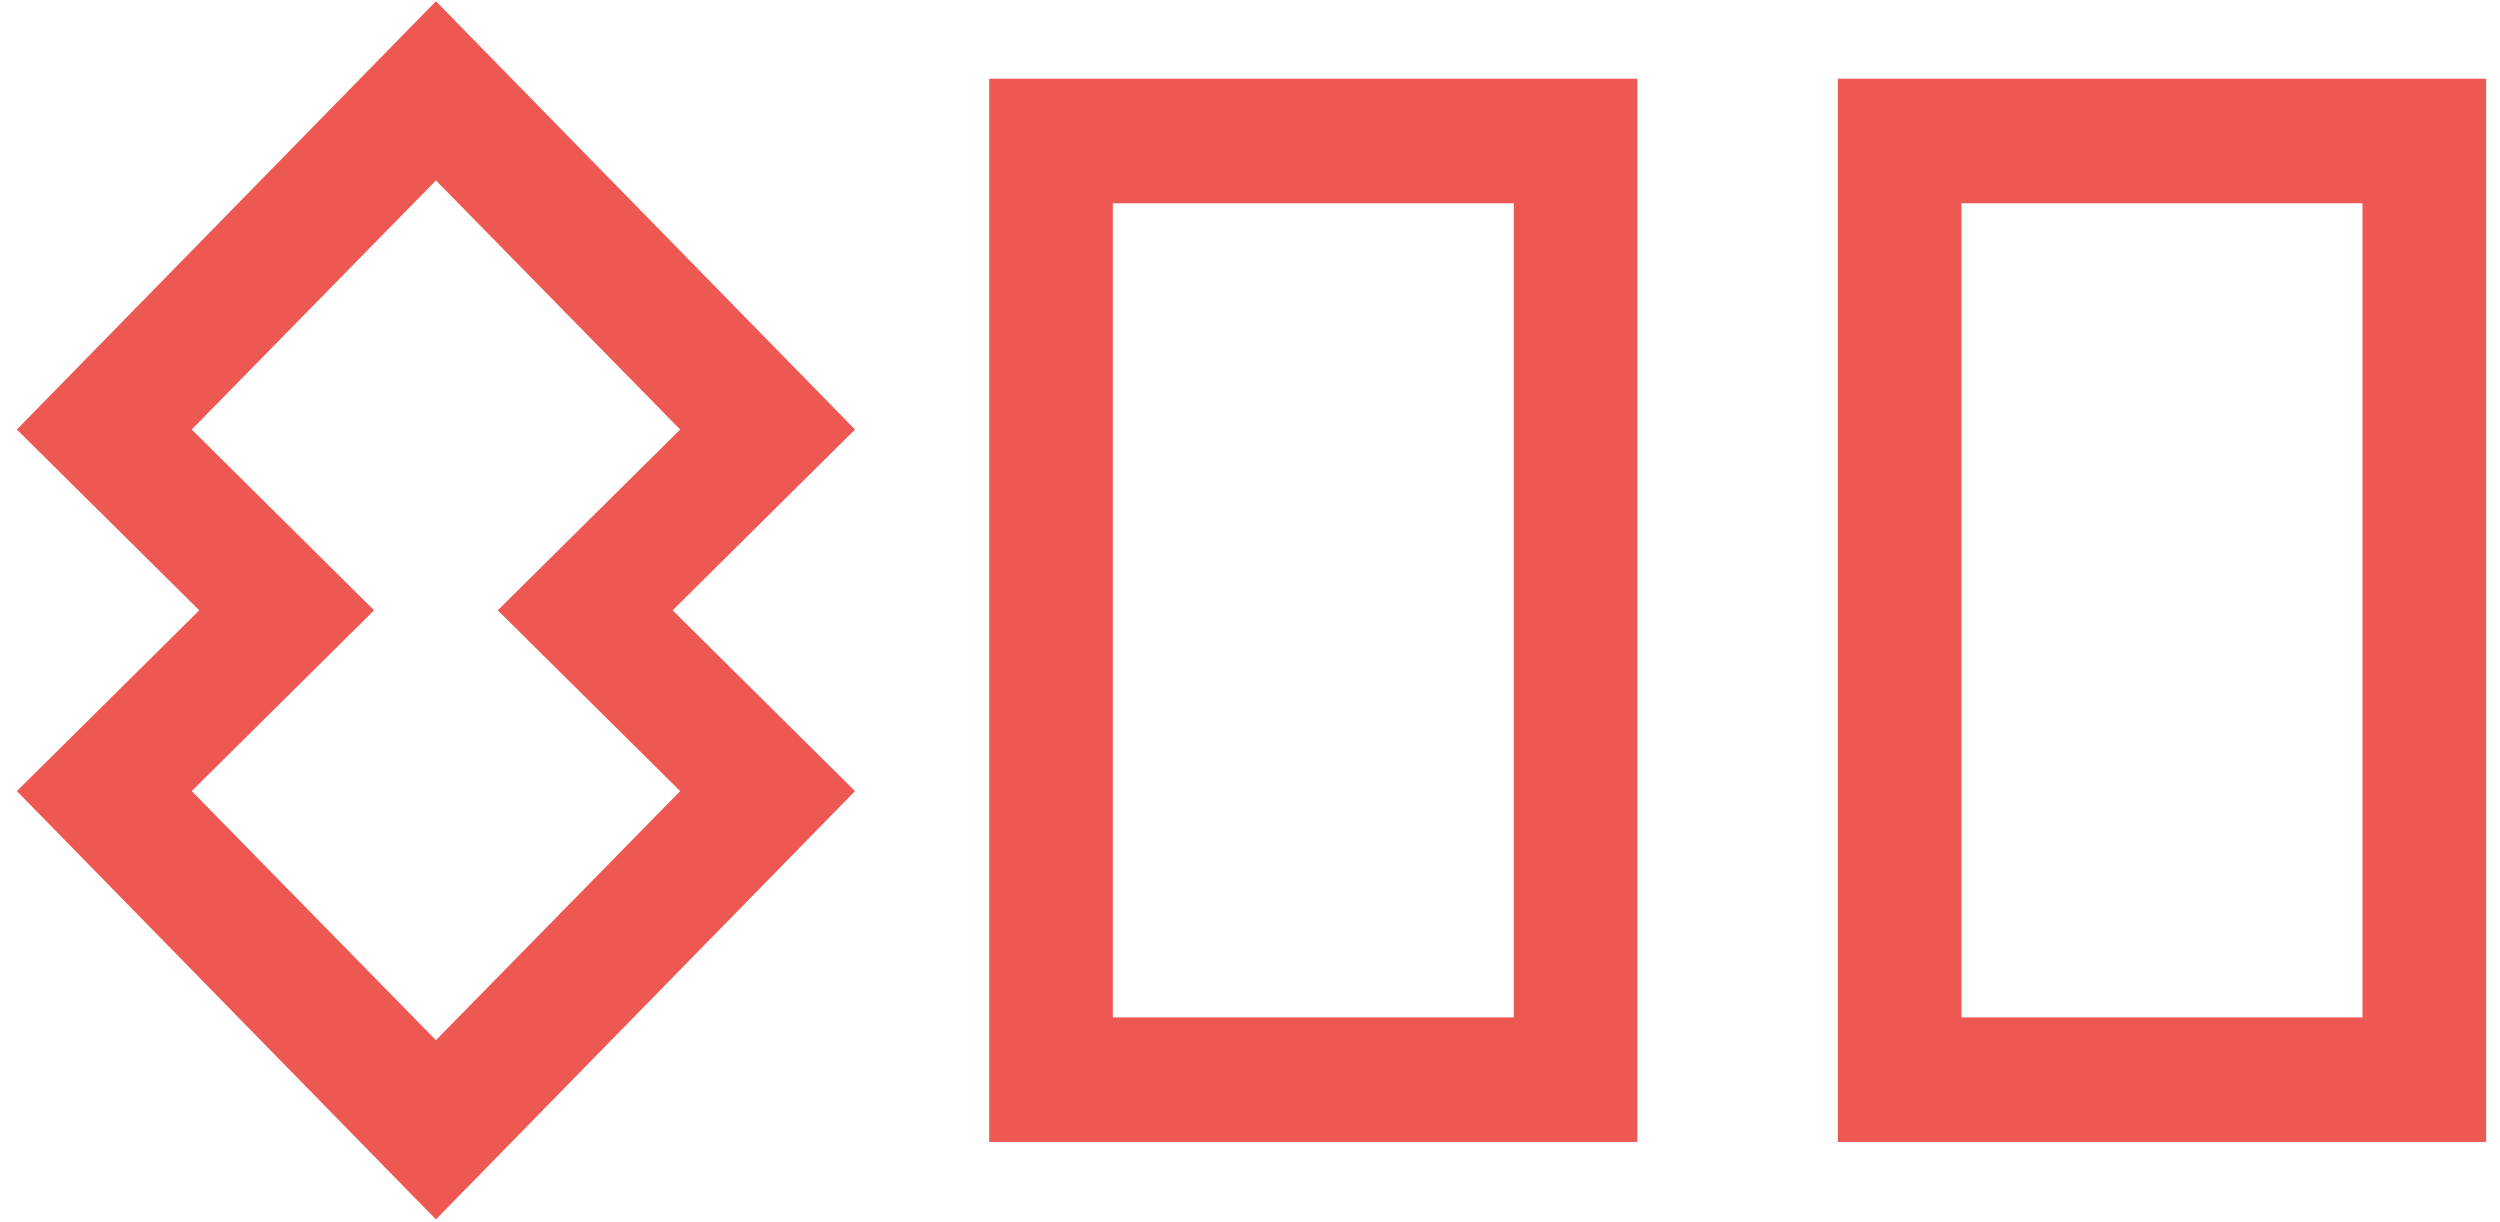 <svg width="178" height="87" viewBox="0 0 178 87" fill="none" xmlns="http://www.w3.org/2000/svg">
<path d="M31.038 0.088L60.877 30.583L47.89 43.454L60.877 56.325L31.038 86.822L1.199 56.325L14.188 43.454L1.199 30.583L31.038 0.088ZM13.65 30.583L26.636 43.454L13.65 56.325L31.038 74.061L48.427 56.325L35.439 43.454L48.427 30.583L31.038 12.847L13.65 30.583ZM70.43 81.307H116.583V5.605H70.43V81.307ZM107.782 72.438H79.233V14.472H107.782V72.438ZM130.858 81.307H177.012V5.605H130.858V81.307ZM168.209 72.438H139.657V14.472H168.209V72.438Z" fill="#ED5853"/>
</svg>

